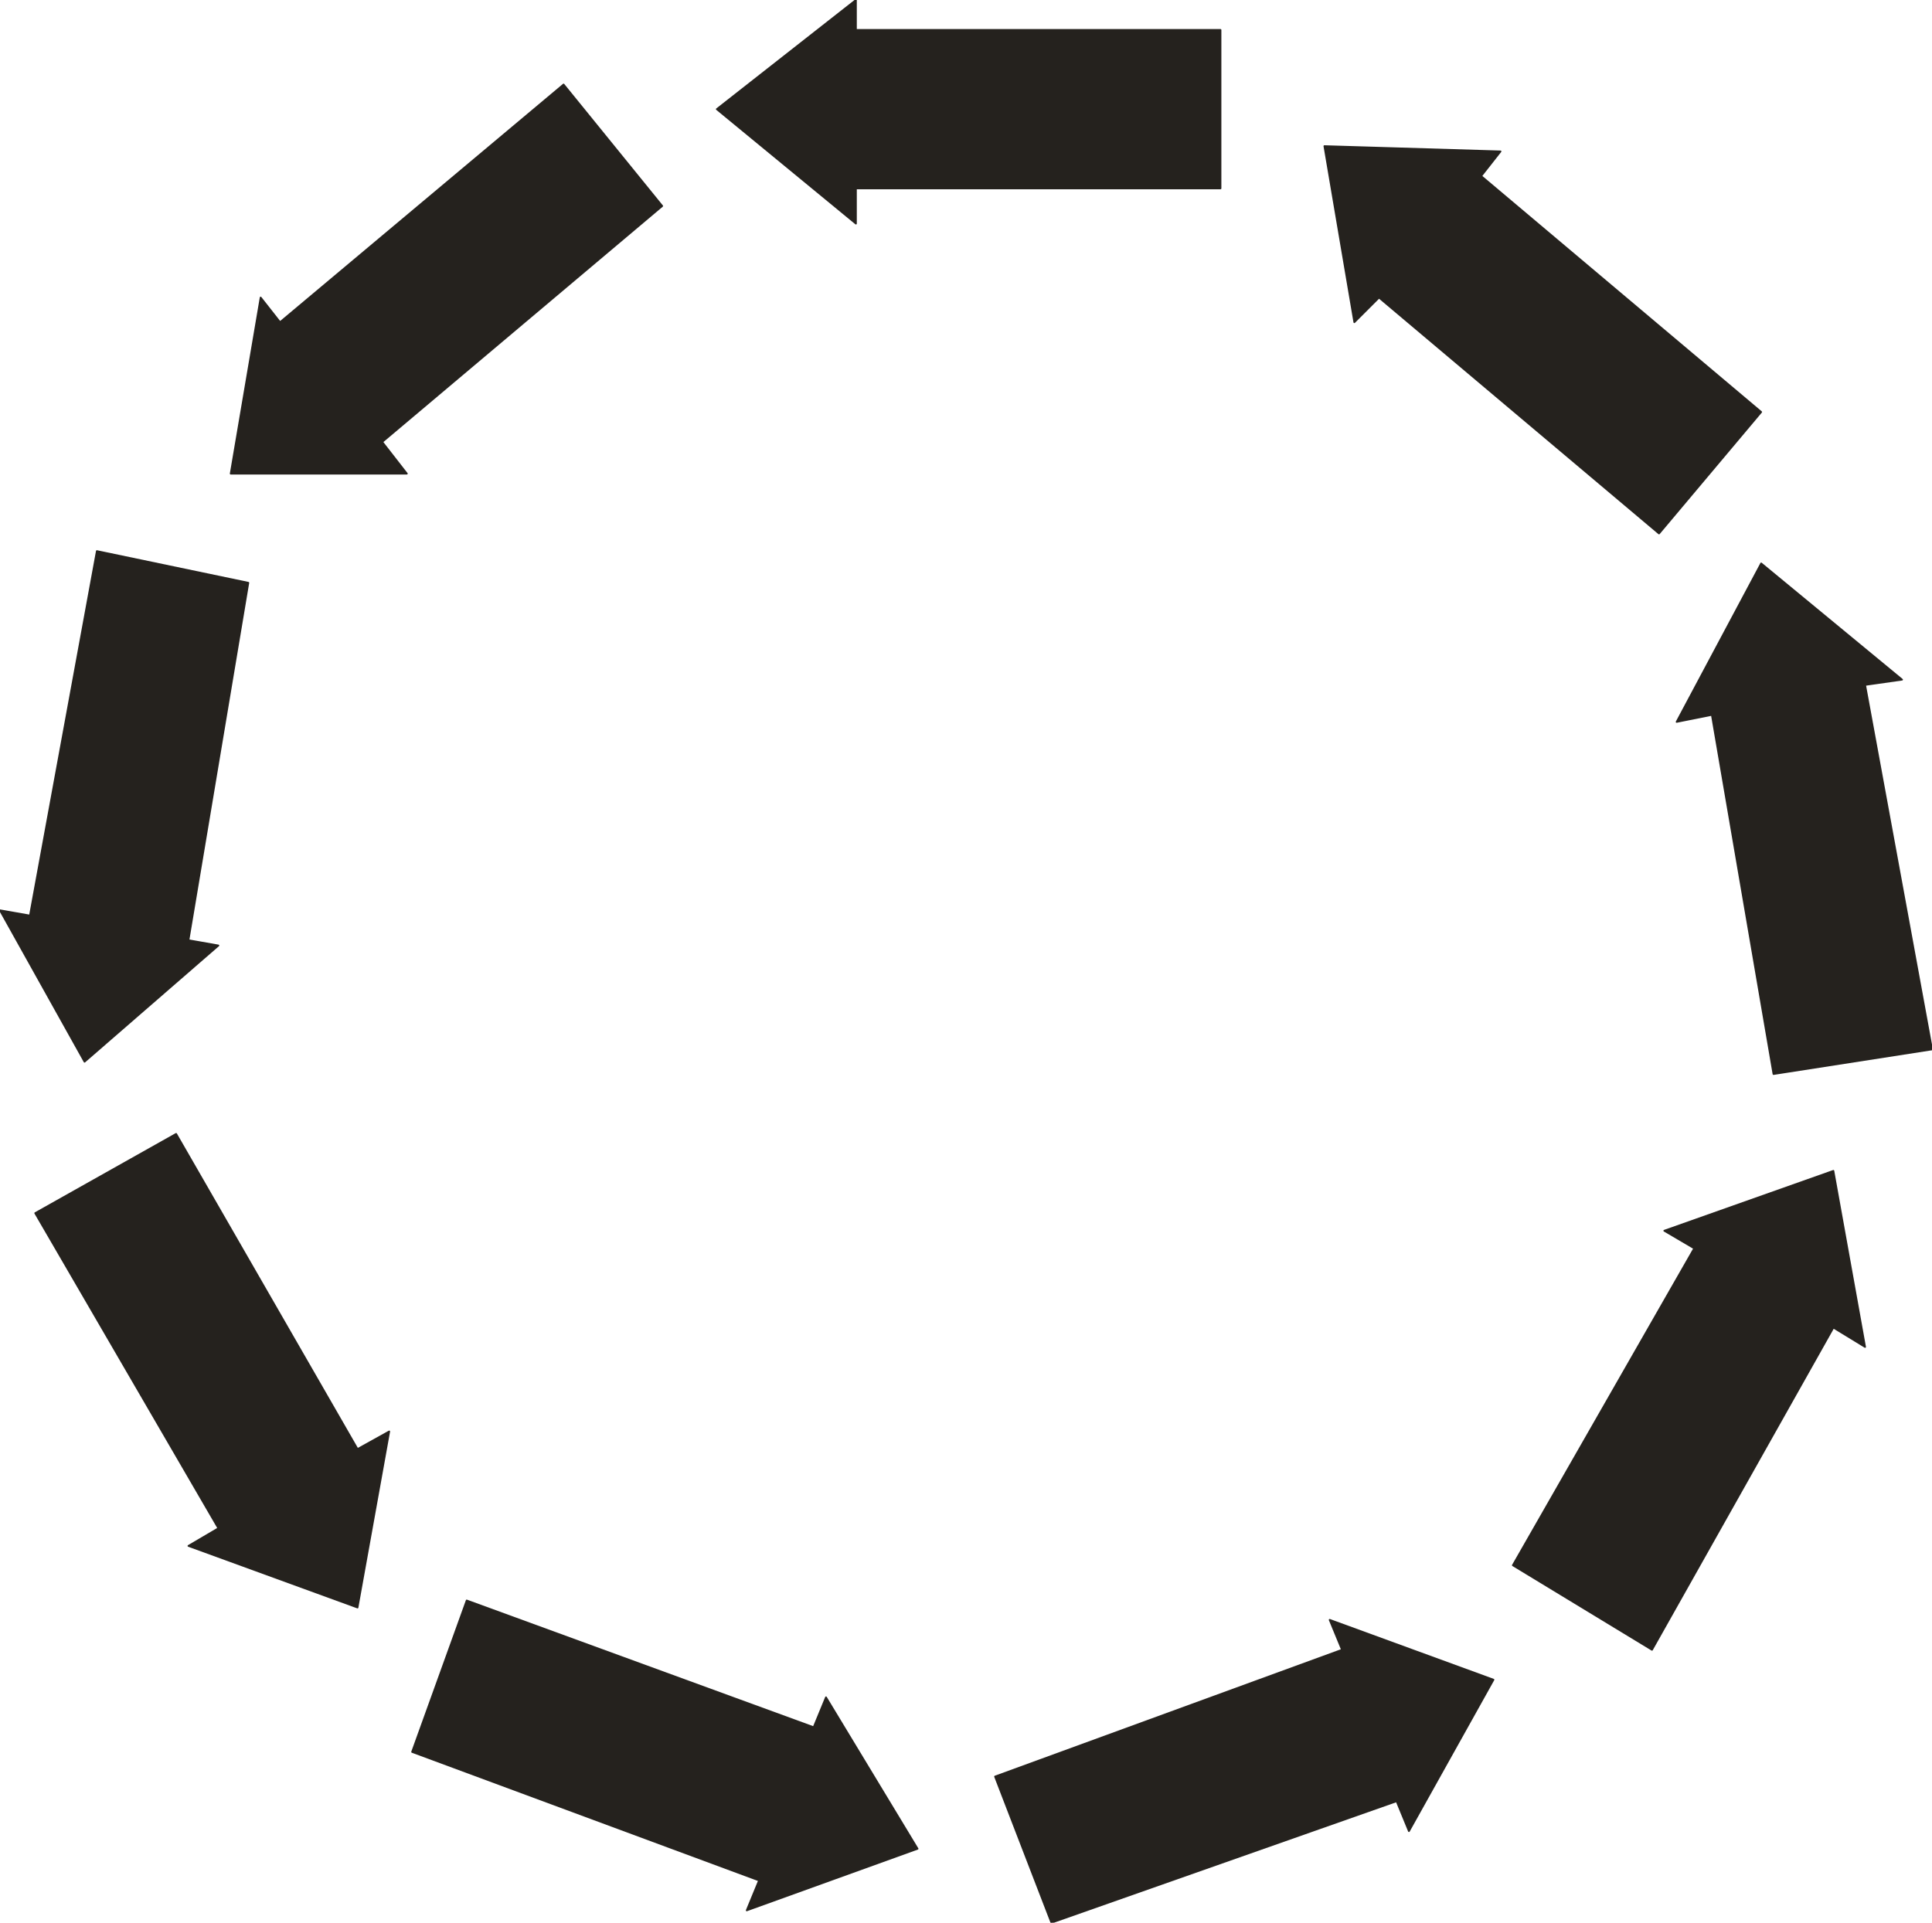 <?xml version="1.0" encoding="UTF-8" standalone="no"?>
<svg xmlns:xlink="http://www.w3.org/1999/xlink" height="54.6px" width="54.85px" xmlns="http://www.w3.org/2000/svg">
  <g transform="matrix(1.0, 0.0, 0.0, 1.0, 27.4, 26.25)">
    <path d="M7.25 -20.9 L-3.1 -20.9 -3.1 -19.9 -7.05 -23.15 -3.1 -26.25 -3.1 -25.4 7.25 -25.4 7.25 -20.9" fill="#25221e" fill-rule="evenodd" stroke="none"/>
    <path d="M7.25 -20.9 L-3.1 -20.9 -3.1 -19.9 -7.05 -23.15 -3.1 -26.25 -3.1 -25.4 7.25 -25.4 7.25 -20.9 Z" fill="none" stroke="#25221e" stroke-linecap="round" stroke-linejoin="round" stroke-width="0.05"/>
    <path d="M-11.4 -23.85 L-8.6 -20.4 -16.55 -13.7 -15.85 -12.8 -20.85 -12.8 -20.0 -17.8 -19.45 -17.1 -11.4 -23.85" fill="#25221e" fill-rule="evenodd" stroke="none"/>
    <path d="M-11.4 -23.85 L-8.6 -20.4 -16.55 -13.7 -15.85 -12.8 -20.85 -12.8 -20.0 -17.8 -19.45 -17.1 -11.4 -23.85 Z" fill="none" stroke="#25221e" stroke-linecap="round" stroke-linejoin="round" stroke-width="0.05"/>
    <path d="M-20.35 -9.7 L-22.05 0.45 -21.2 0.6 -25.0 3.9 -27.4 -0.4 -26.55 -0.25 -24.65 -10.6 -20.35 -9.7" fill="#25221e" fill-rule="evenodd" stroke="none"/>
    <path d="M-20.35 -9.7 L-22.05 0.45 -21.2 0.6 -25.0 3.9 -27.4 -0.4 -26.55 -0.25 -24.65 -10.6 -20.35 -9.7 Z" fill="none" stroke="#25221e" stroke-linecap="round" stroke-linejoin="round" stroke-width="0.05"/>
    <path d="M-16.35 14.4 L-17.25 19.4 -22.05 17.65 -21.2 17.15 -26.4 8.2 -22.4 5.95 -17.25 14.9 -16.35 14.4" fill="#25221e" fill-rule="evenodd" stroke="none"/>
    <path d="M-16.35 14.4 L-17.25 19.4 -22.05 17.65 -21.2 17.15 -26.4 8.2 -22.4 5.95 -17.25 14.9 -16.35 14.4 Z" fill="none" stroke="#25221e" stroke-linecap="round" stroke-linejoin="round" stroke-width="0.05"/>
    <path d="M-14.15 19.2 L-4.3 22.8 -3.95 21.95 -1.35 26.25 -6.2 28.0 -5.85 27.15 -15.7 23.5 -14.15 19.2" fill="#25221e" fill-rule="evenodd" stroke="none"/>
    <path d="M-14.15 19.2 L-4.3 22.8 -3.95 21.95 -1.35 26.25 -6.2 28.0 -5.85 27.15 -15.7 23.5 -14.15 19.2 Z" fill="none" stroke="#25221e" stroke-linecap="round" stroke-linejoin="round" stroke-width="0.05"/>
    <path d="M0.85 24.2 L10.7 20.6 10.35 19.75 15.0 21.45 12.6 25.75 12.25 24.9 2.45 28.35 0.85 24.2" fill="#25221e" fill-rule="evenodd" stroke="none"/>
    <path d="M0.85 24.2 L10.7 20.6 10.35 19.75 15.0 21.45 12.6 25.75 12.25 24.9 2.45 28.35 0.85 24.2 Z" fill="none" stroke="#25221e" stroke-linecap="round" stroke-linejoin="round" stroke-width="0.05"/>
    <path d="M24.65 11.45 L19.5 20.6 15.55 18.2 20.7 9.2 19.85 8.7 24.65 7.0 25.55 12.0 24.65 11.45" fill="#25221e" fill-rule="evenodd" stroke="none"/>
    <path d="M24.65 11.45 L19.5 20.6 15.55 18.2 20.7 9.2 19.85 8.7 24.65 7.0 25.55 12.0 24.65 11.45 Z" fill="none" stroke="#25221e" stroke-linecap="round" stroke-linejoin="round" stroke-width="0.05"/>
    <path d="M22.6 -10.25 L26.6 -6.95 25.55 -6.8 27.45 3.55 22.95 4.25 21.2 -5.95 20.2 -5.75 22.6 -10.25" fill="#25221e" fill-rule="evenodd" stroke="none"/>
    <path d="M22.6 -10.25 L26.6 -6.95 25.55 -6.8 27.45 3.55 22.95 4.25 21.2 -5.95 20.2 -5.75 22.6 -10.25 Z" fill="none" stroke="#25221e" stroke-linecap="round" stroke-linejoin="round" stroke-width="0.05"/>
    <path d="M19.7 -11.1 L11.75 -17.8 11.05 -17.1 10.2 -22.1 15.2 -21.95 14.65 -21.25 22.6 -14.55 19.7 -11.1" fill="#25221e" fill-rule="evenodd" stroke="none"/>
    <path d="M19.7 -11.1 L11.75 -17.8 11.05 -17.1 10.2 -22.1 15.2 -21.95 14.65 -21.25 22.6 -14.55 19.7 -11.1 Z" fill="none" stroke="#25221e" stroke-linecap="round" stroke-linejoin="round" stroke-width="0.05"/>
  </g>
</svg>

